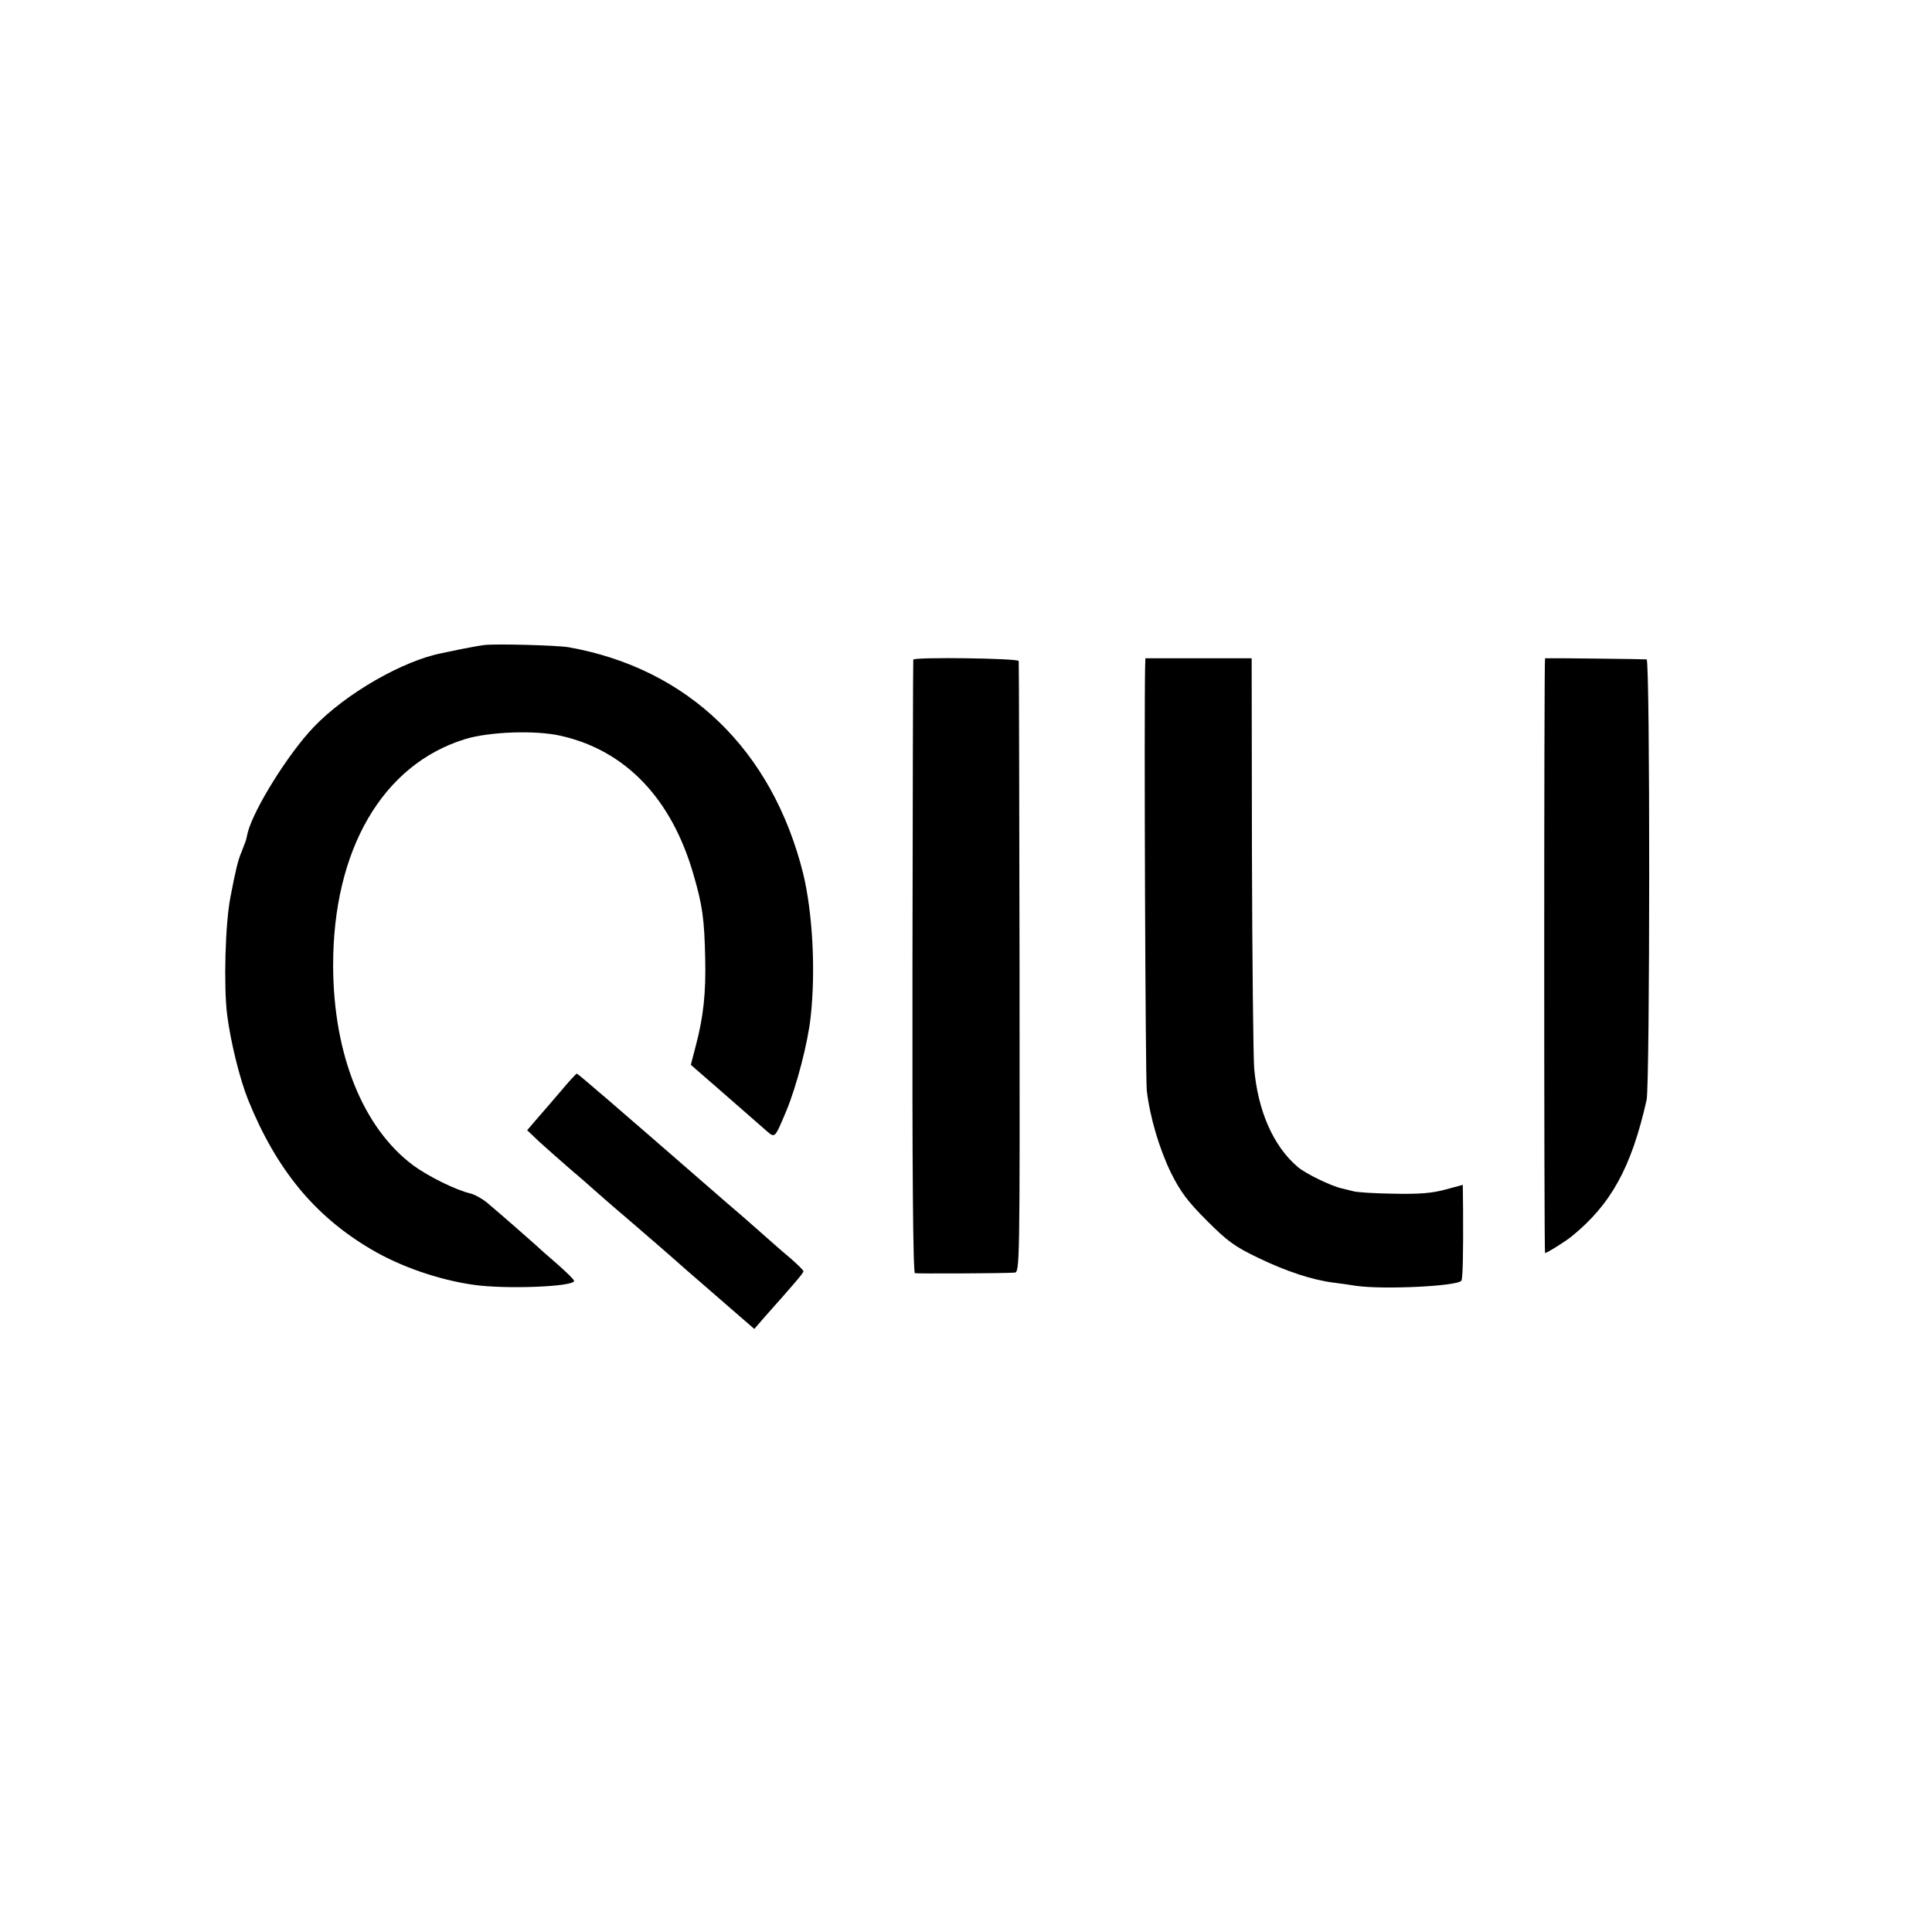 <?xml version="1.0" standalone="no"?>
<!DOCTYPE svg PUBLIC "-//W3C//DTD SVG 20010904//EN"
 "http://www.w3.org/TR/2001/REC-SVG-20010904/DTD/svg10.dtd">
<svg version="1.0" xmlns="http://www.w3.org/2000/svg"
 width="700pt" height="700pt" viewBox="0 0 700 700"
 preserveAspectRatio="xMidYMid meet">
<g transform="translate(0,700) scale(0.1,-0.1)"
fill="#000000" stroke="none">
<path d="M1755 4663 c-16 -2 -55 -9 -85 -15 -30 -6 -61 -13 -67 -14 -142 -27
-351 -147 -467 -269 -91 -95 -215 -294 -238 -380 -2 -11 -6 -24 -7 -30 -2 -5
-9 -24 -16 -42 -12 -27 -22 -68 -40 -163 -19 -96 -25 -322 -12 -427 13 -101
46 -233 76 -308 102 -252 241 -421 445 -541 106 -63 245 -111 371 -129 117
-17 365 -7 365 14 0 5 -28 32 -62 62 -35 30 -70 61 -78 69 -20 18 -134 118
-176 153 -17 14 -44 29 -60 33 -52 12 -151 61 -206 101 -183 136 -290 402
-291 723 -1 421 179 730 478 822 88 27 256 33 347 12 235 -53 402 -228 481
-504 32 -110 39 -160 42 -300 3 -127 -6 -213 -34 -319 l-18 -69 124 -108 c69
-60 136 -119 151 -132 30 -26 29 -27 71 73 37 89 78 246 88 339 19 170 7 380
-27 521 -112 448 -417 743 -850 820 -41 7 -262 13 -305 8z"/>
<path d="M3309 4610 c-1 -3 -2 -503 -3 -1112 -1 -734 2 -1109 9 -1111 9 -2
308 -1 360 2 20 1 20 7 19 1104 -1 606 -2 1107 -3 1112 -1 10 -380 15 -382 5z"/>
<path d="M4149 4585 c-4 -180 1 -1495 6 -1536 11 -95 45 -211 88 -299 34 -68
60 -103 129 -172 75 -75 100 -94 190 -137 98 -47 191 -78 268 -88 19 -2 58 -8
85 -12 100 -14 368 -1 380 19 5 8 7 102 6 256 l-1 91 -63 -17 c-48 -13 -93
-17 -188 -15 -68 1 -134 5 -146 9 -13 3 -31 8 -41 10 -40 9 -130 53 -159 77
-89 75 -146 204 -159 360 -3 42 -7 393 -8 780 l-1 704 -192 0 -193 0 -1 -30z"/>
<path d="M5598 4615 c-4 0 -4 -2155 0 -2155 7 0 74 42 96 60 143 116 217 250
272 495 12 55 13 1595 0 1596 -8 1 -339 5 -368 4z"/>
<path d="M2028 3042 c-32 -37 -71 -83 -88 -102 l-30 -35 42 -40 c24 -22 75
-67 113 -100 39 -33 72 -62 75 -65 3 -3 70 -62 150 -130 80 -69 147 -127 150
-130 3 -3 70 -62 149 -130 l144 -125 39 45 c107 120 140 159 139 164 0 4 -22
25 -48 48 -27 22 -75 65 -108 94 -33 29 -69 61 -81 71 -12 10 -48 41 -80 69
-370 322 -500 434 -504 434 -3 0 -31 -31 -62 -68z"/>
</g>
</svg>
